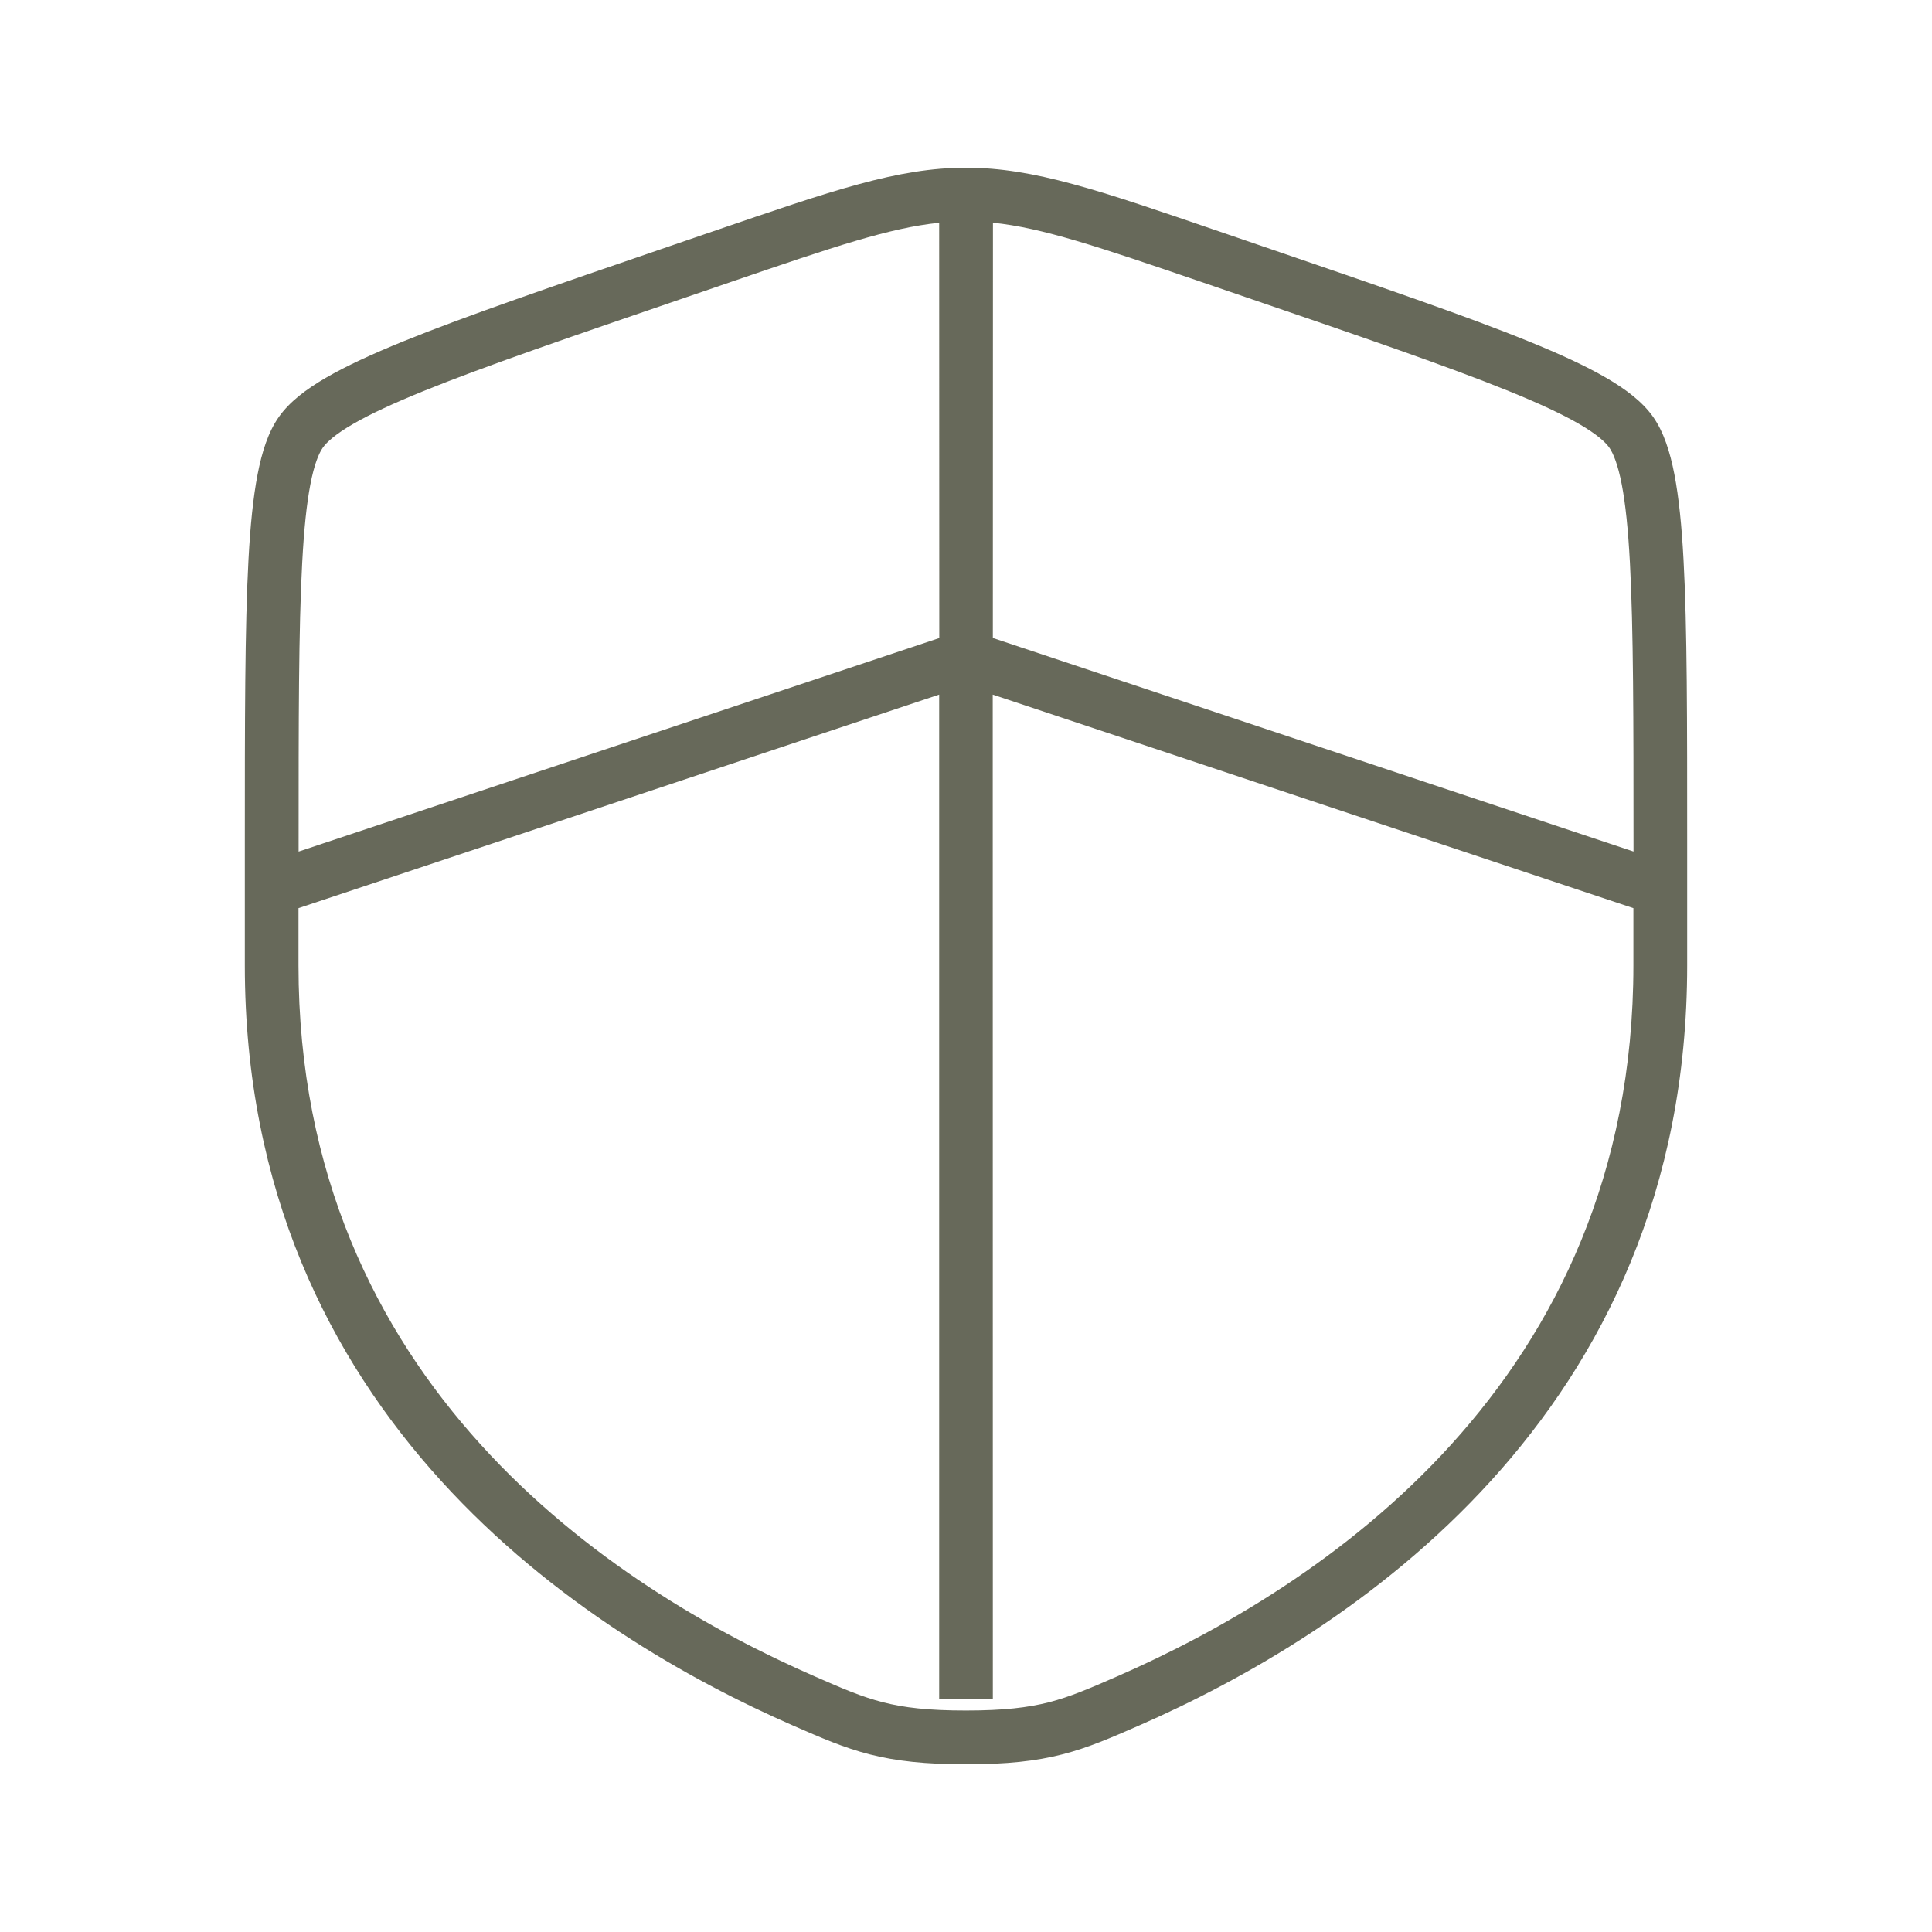 <svg fill="none" height="36" viewBox="0 0 36 36" width="36" xmlns="http://www.w3.org/2000/svg"><path d="m18 3.125c1.269 0 2.486.423 4.708 1.184l.823.282c2.155.738 3.792 1.297 4.956 1.771.583.237 1.063.458 1.44.677.369.214.679.449.877.73.196.279.315.65.396 1.07.083.429.136.958.17 1.59.069 1.263.068 3.003.068 5.295v2.264c0 8.413-6.34 12.472-10.217 14.166-.511.223-.937.411-1.426.536-.495.127-1.036.185-1.795.185s-1.299-.059-1.795-.185c-.488-.125-.914-.313-1.426-.536-3.877-1.694-10.217-5.753-10.217-14.166v-2.264c0-2.292-0-4.032.068-5.295.034-.632.087-1.161.17-1.59.081-.42.199-.791.396-1.07.198-.281.508-.516.877-.73.376-.218.857-.44 1.439-.677 1.165-.473 2.801-1.033 4.956-1.771l.823-.282c2.221-.76 3.439-1.184 4.708-1.184zm.5 28.531h-1v-18.713l-11.938 3.979v1.064c0 7.796 5.848 11.603 9.617 13.25.525.23.877.382 1.273.483.389.1.841.154 1.547.154s1.158-.055 1.547-.154c.396-.102.748-.254 1.273-.483 3.769-1.647 9.617-5.454 9.617-13.25v-1.064l-11.938-3.979zm-1-27.505c-.917.093-1.955.443-3.884 1.104l-.823.282c-2.167.742-3.772 1.291-4.904 1.751-.565.23-.997.43-1.313.614-.324.188-.487.335-.561.44-.075.107-.161.314-.232.686-.07.363-.119.841-.152 1.455-.067 1.229-.067 2.936-.067 5.24v.145l11.938-3.979zm1 7.737 11.938 3.979v-.145c0-2.304-.001-4.011-.067-5.24-.033-.614-.082-1.092-.152-1.455-.072-.372-.157-.578-.232-.686-.074-.105-.237-.252-.561-.44-.317-.184-.748-.385-1.313-.614-1.132-.46-2.737-1.009-4.904-1.751l-.823-.282c-1.929-.66-2.967-1.01-3.884-1.104z" fill="#67695a"/></svg>